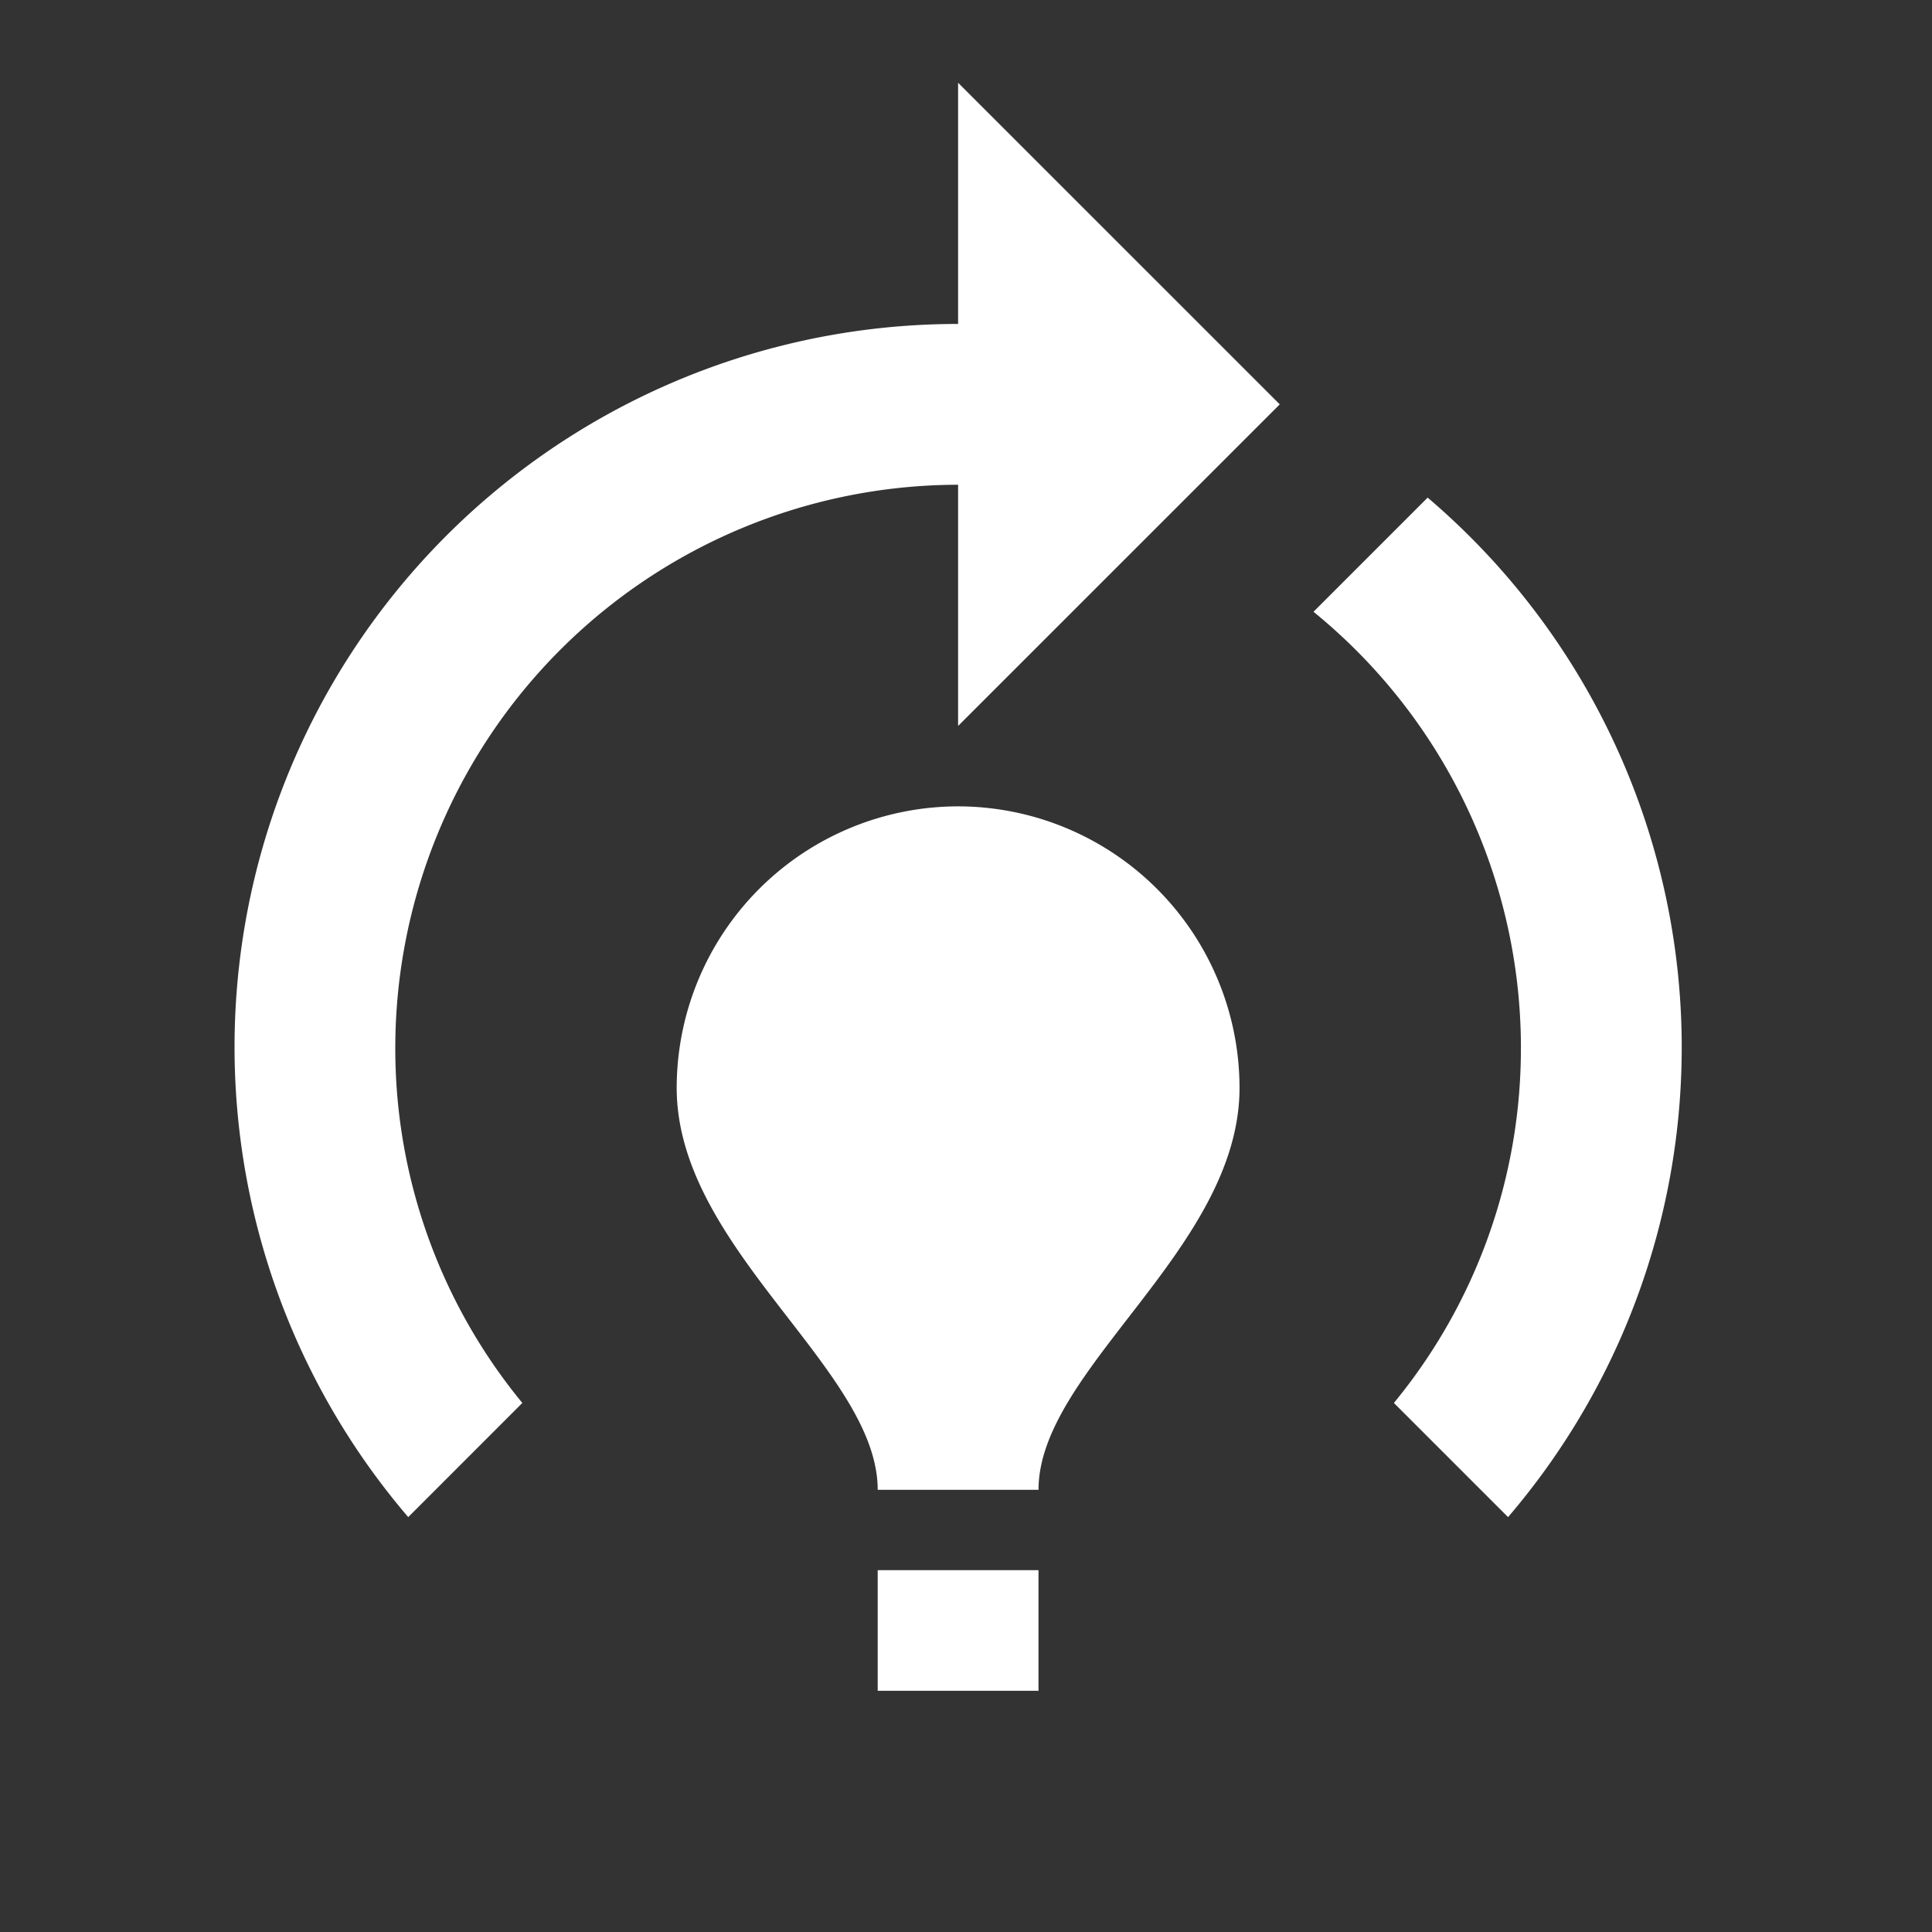 <svg xmlns="http://www.w3.org/2000/svg" width="78" height="78" viewBox="0 0 78 78"><rect x="0" y="0" width="78" height="78" fill="#333333" stroke="none"/><defs><style>.a{fill:none;}.b{fill:#fff;}</style></defs><g transform="translate(-0.271 0.095)"><rect class="a" width="78" height="78" transform="translate(0.271 -0.095)"></rect><path class="b" d="M43.576,41.576c0,6.492-8.115,11.361-8.115,16.23H28.968c0-4.869-8.115-9.738-8.115-16.23A11.374,11.374,0,0,1,32.214,30.214h0A11.374,11.374,0,0,1,43.576,41.576ZM35.46,61.052H28.968v4.869H35.46Zm19.476-21.1A22.52,22.52,0,0,1,49.808,54.3l4.609,4.609a29.147,29.147,0,0,0-3.246-41.16l-4.609,4.609A22.7,22.7,0,0,1,54.937,39.953ZM45.2,13.984,32.214,1v9.738h0a29.192,29.192,0,0,0-22.2,48.171L14.621,54.3A22.52,22.52,0,0,1,9.492,39.953,22.747,22.747,0,0,1,32.214,17.23h0v9.738Z" transform="translate(6.738 2.246)"></path></g></svg>
